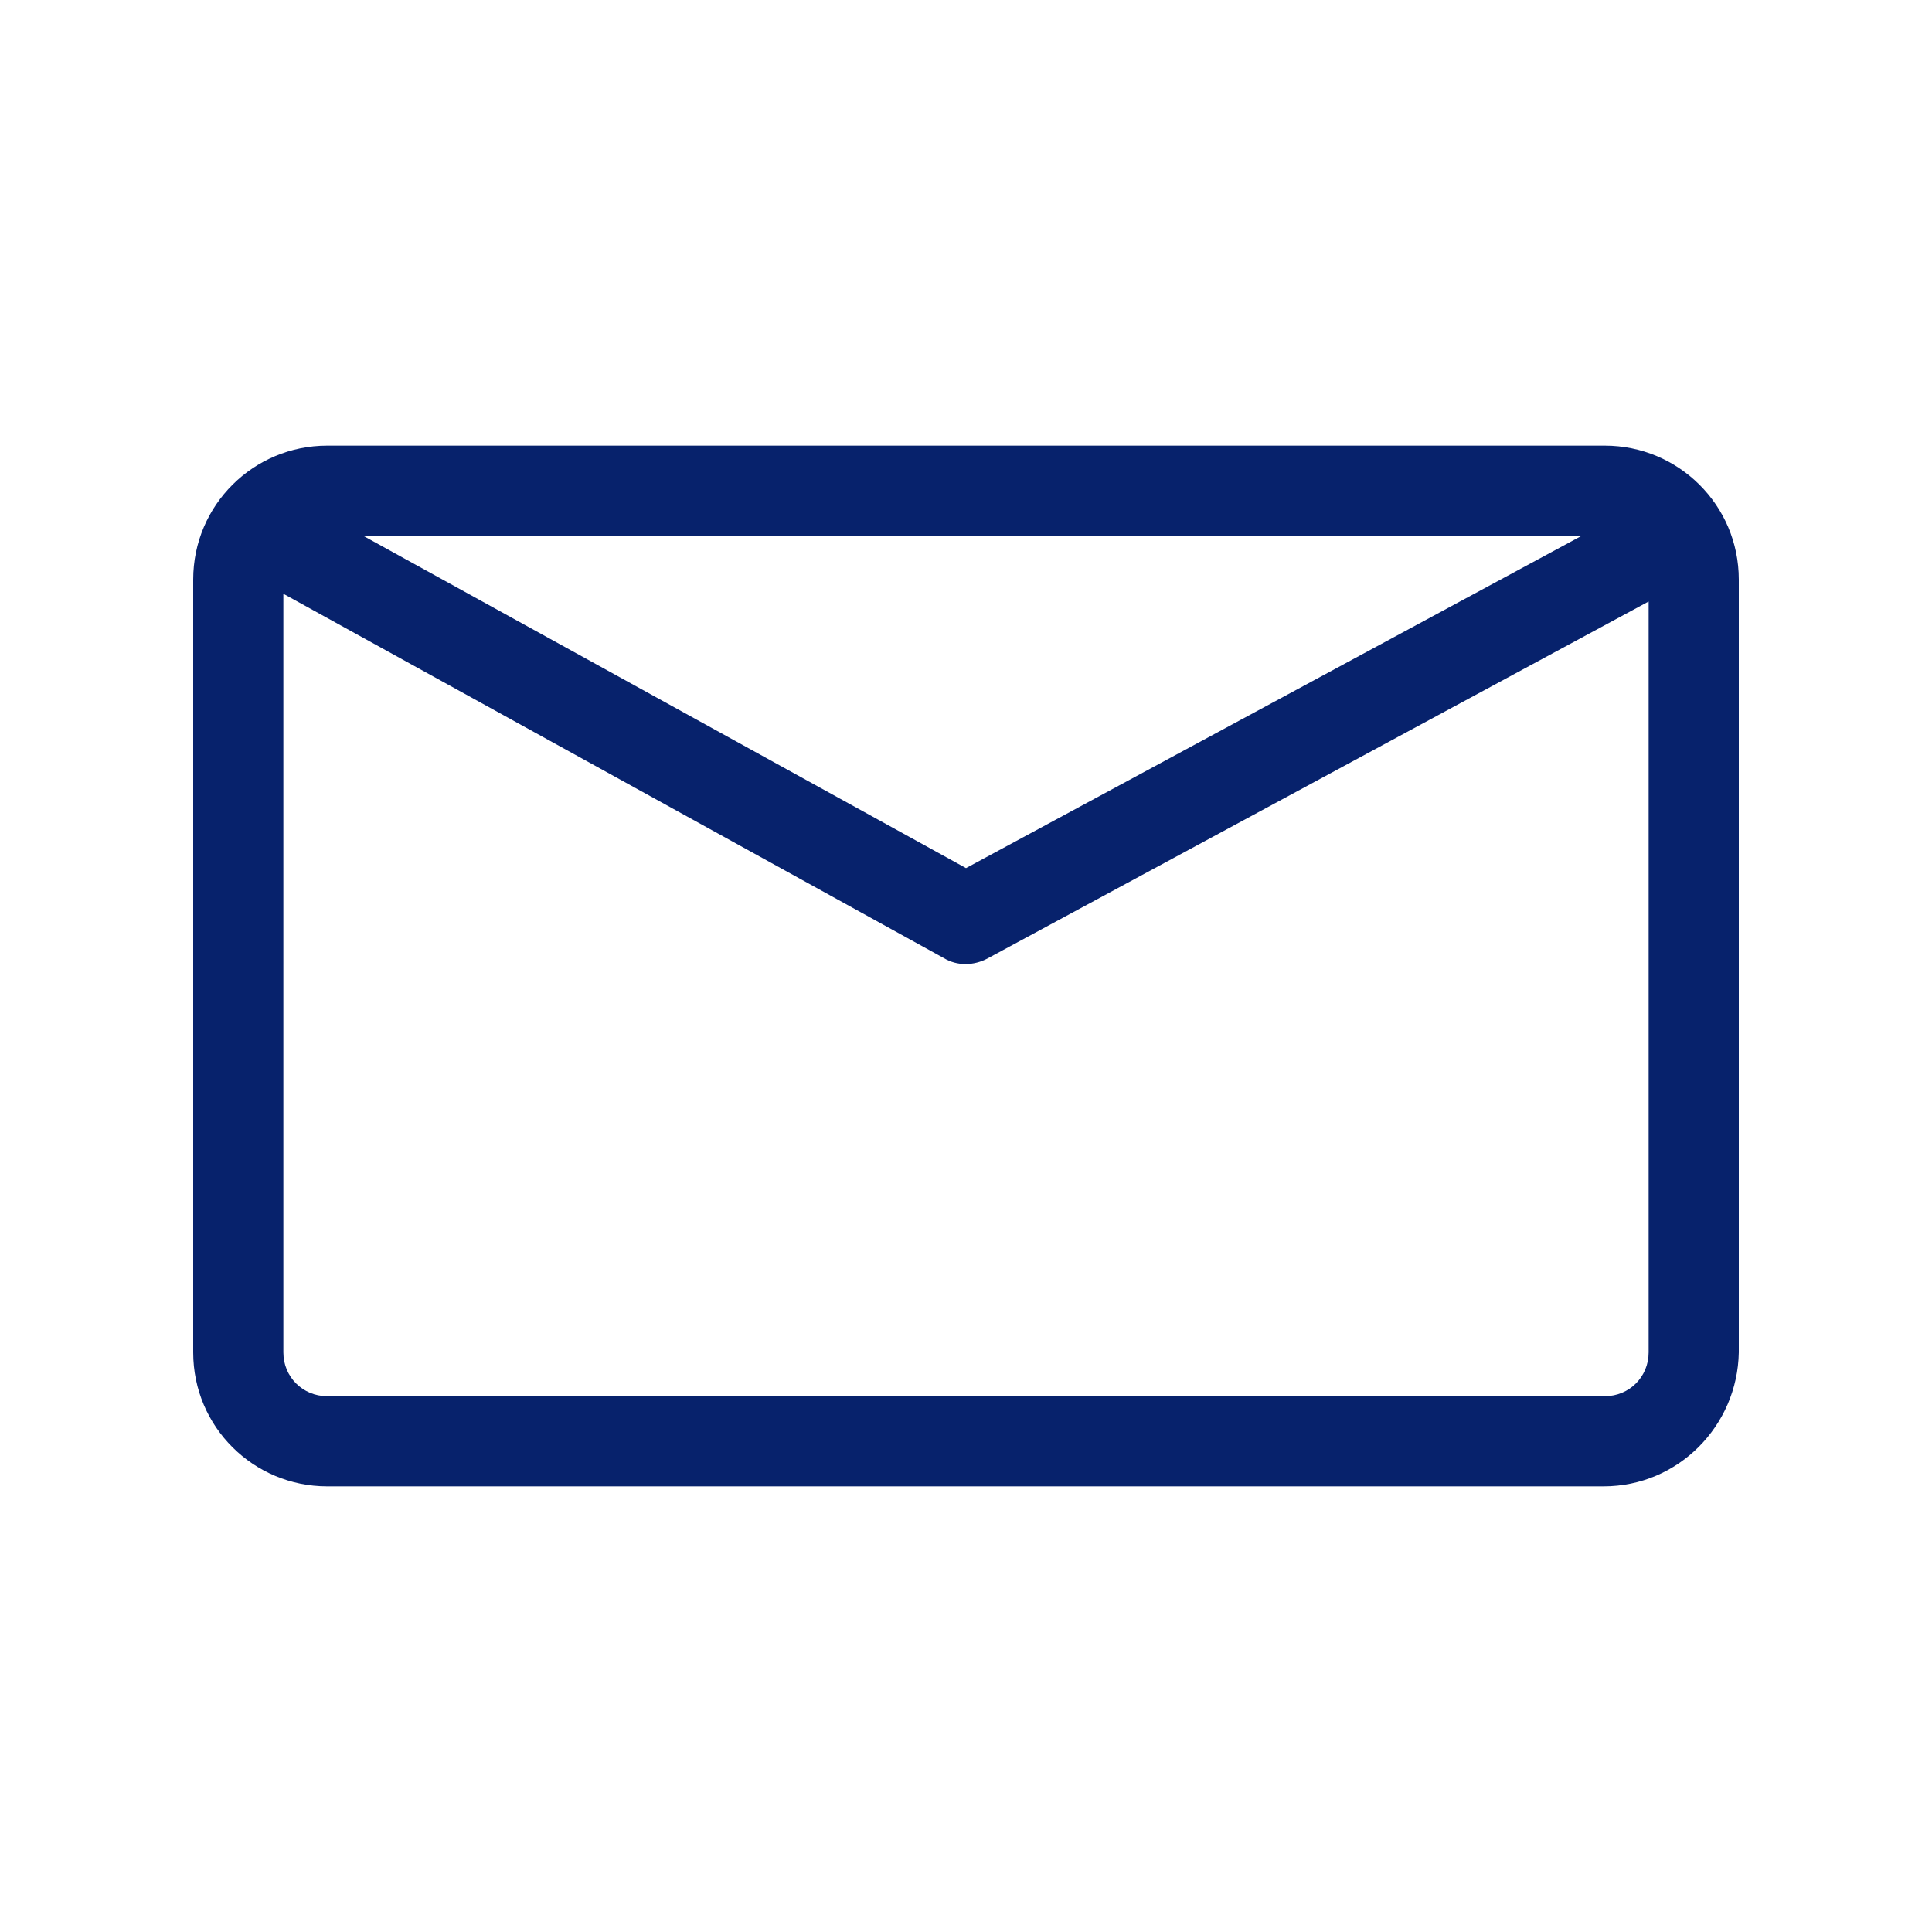 <?xml version="1.0" encoding="utf-8"?>
<!-- Generator: Adobe Illustrator 23.0.1, SVG Export Plug-In . SVG Version: 6.00 Build 0)  -->
<svg version="1.1" id="Capa_3" xmlns="http://www.w3.org/2000/svg" xmlns:xlink="http://www.w3.org/1999/xlink" x="0px" y="0px"
	 viewBox="0 0 150 150" style="enable-background:new 0 0 150 150;" xml:space="preserve">
<style type="text/css">
	.st0{fill:#07226C;}
</style>
<title>iconos</title>
<path class="st0" d="M124.6,34.6H25.4C19.7,34.6,15,39.2,15,45v60c0,5.8,4.7,10.4,10.4,10.4h99.1c5.8,0,10.4-4.7,10.5-10.4V45
	C135,39.2,130.3,34.6,124.6,34.6z M122.8,41.6L75,67.4L28.2,41.6H122.8z M124.6,108.4H25.4c-1.9,0-3.4-1.5-3.4-3.4V46.1l51.3,28.3
	c1,0.6,2.3,0.6,3.4,0L128,46.7V105C128,106.9,126.5,108.4,124.6,108.4z"/>
</svg>

